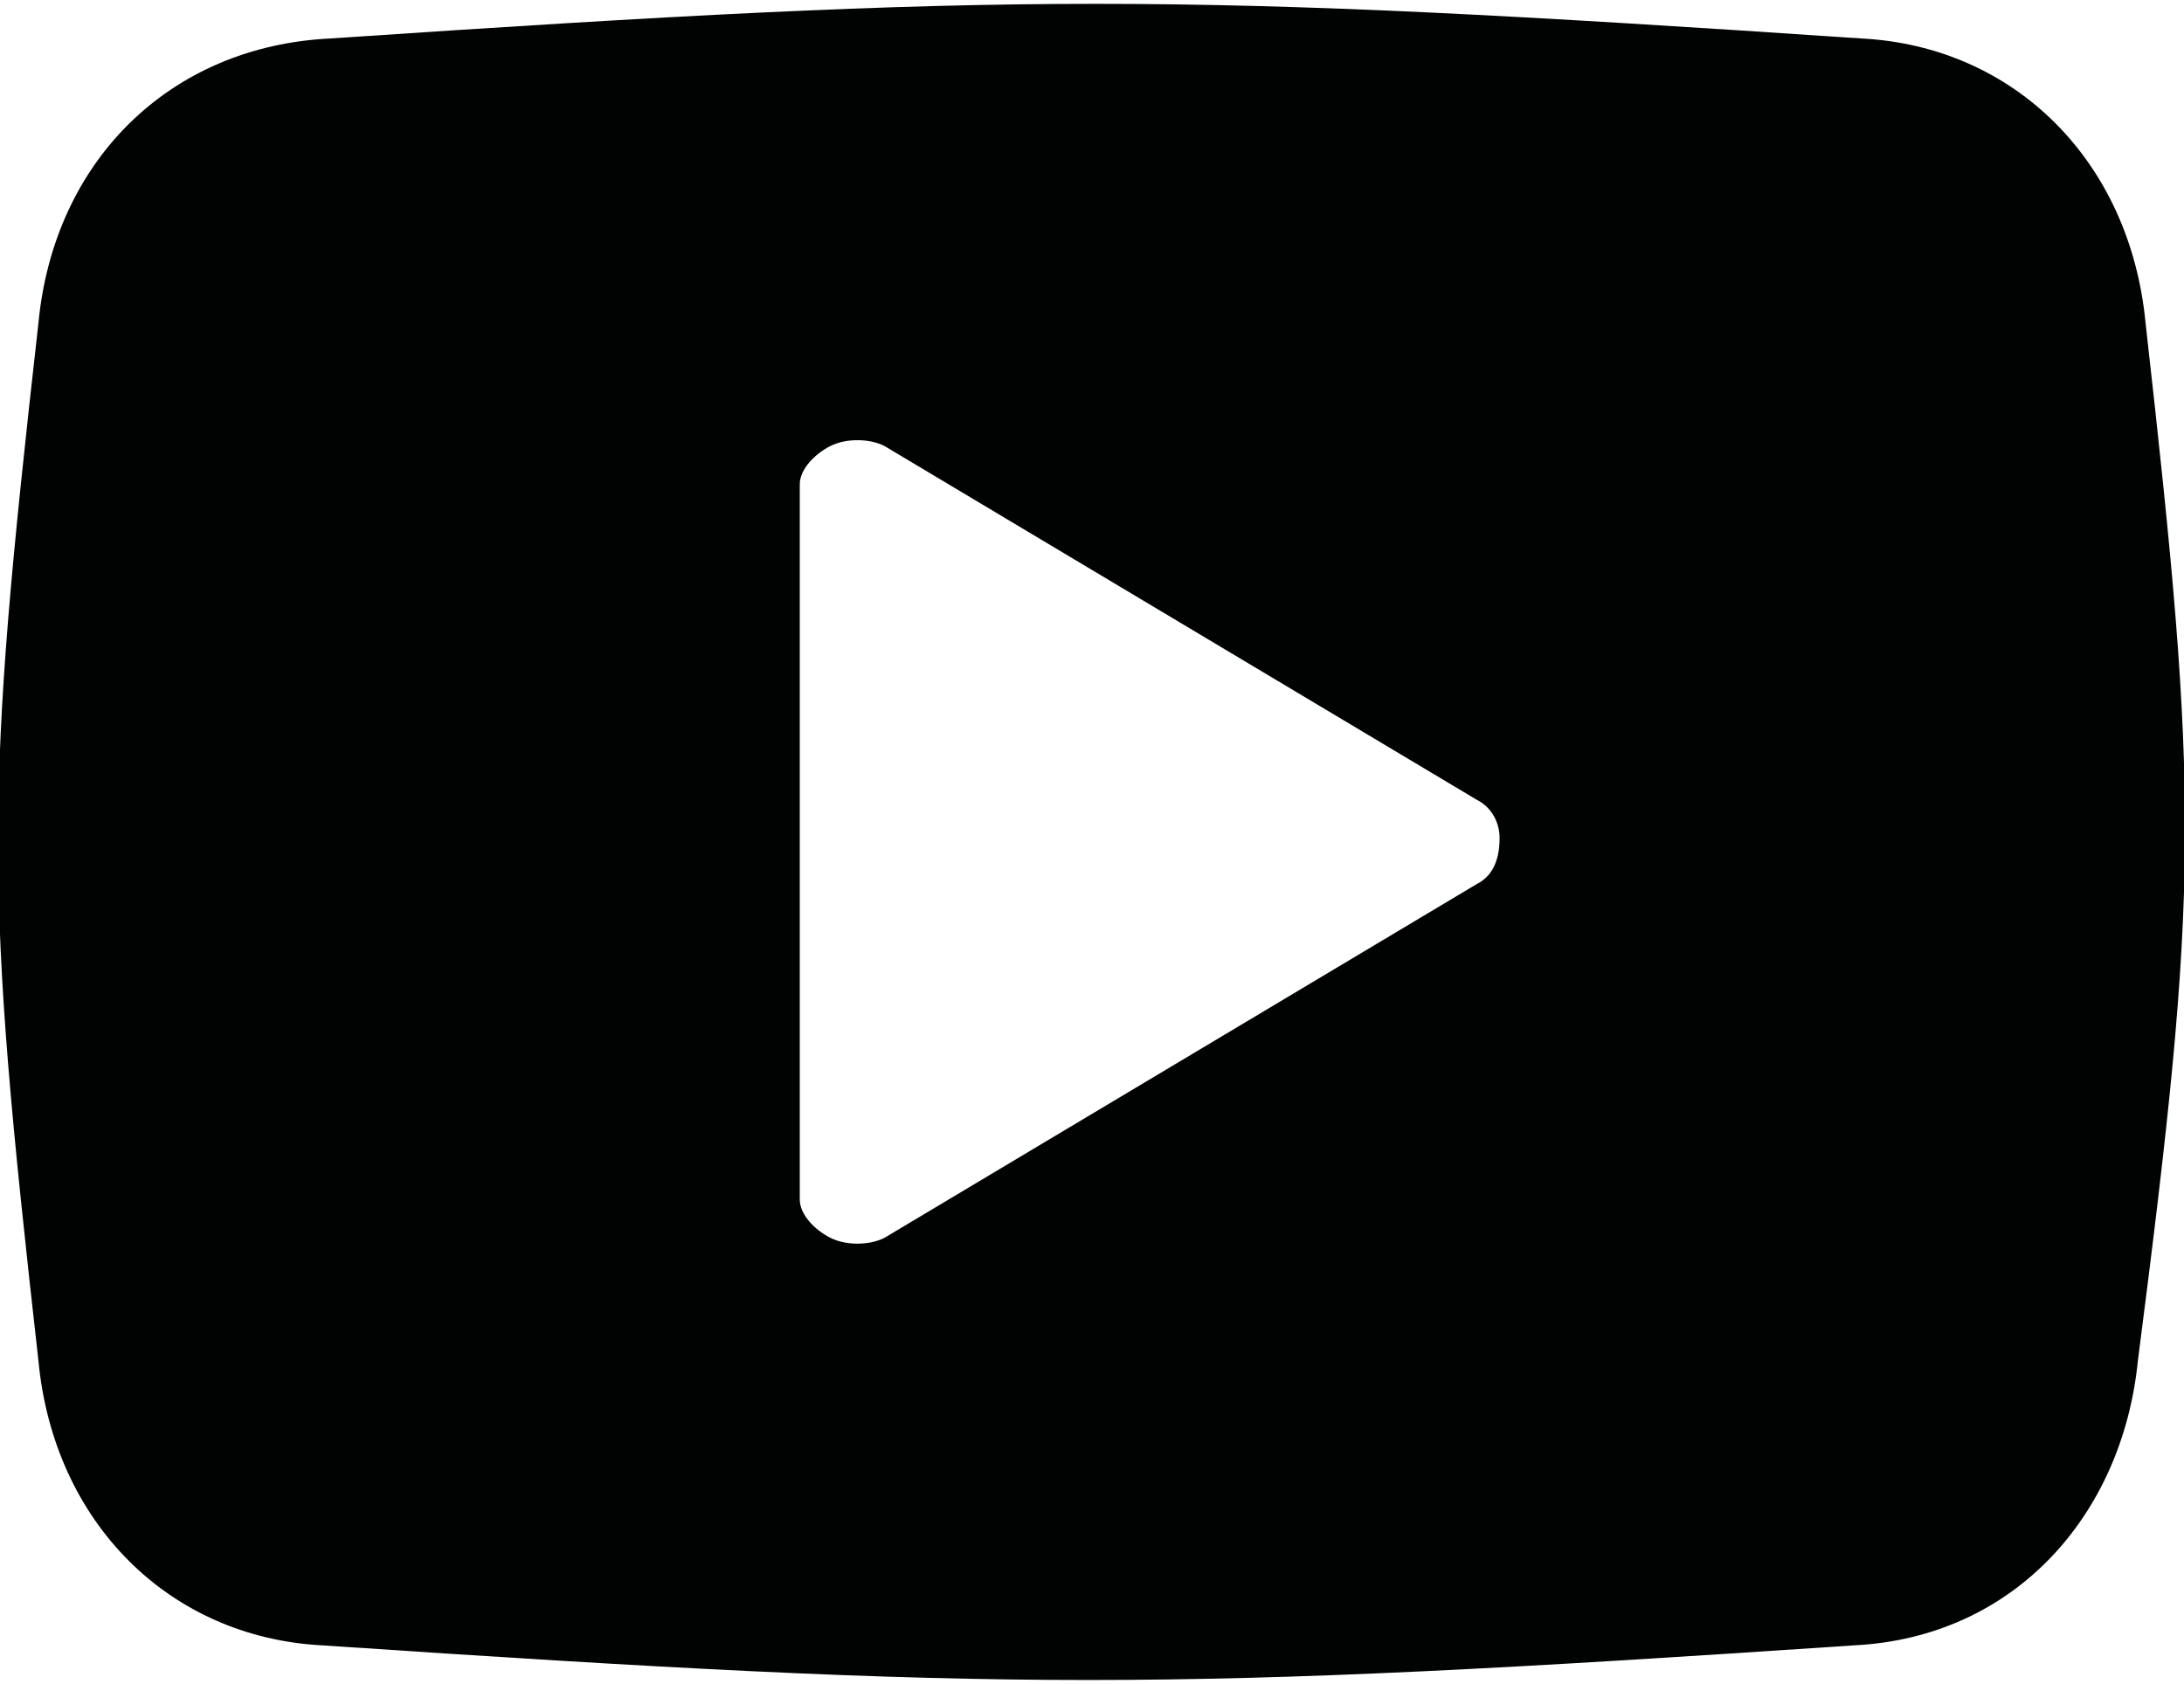 <svg xmlns="http://www.w3.org/2000/svg" width="28.4" height="21.9"><path d="M27.9 4.2C27.7 2.1 26.2.6 24.2.5c-8.9-.6-11-.6-19.9 0C2.2.6.7 2.1.5 4.2c-.7 6.2-.7 7.3 0 13.5.2 2.1 1.7 3.6 3.7 3.7 8.9.6 11 .6 19.9 0 2.1-.1 3.5-1.7 3.7-3.7.8-6.2.8-7.3.1-13.5zm-8.7 7.3l-7.7 4.6c-.2.1-.5.1-.7 0-.2-.1-.4-.3-.4-.5V6.3c0-.2.2-.4.4-.5.2-.1.5-.1.7 0l7.7 4.6c.2.1.3.3.3.5 0 .3-.1.5-.3.6z" fill="#010202"/></svg>